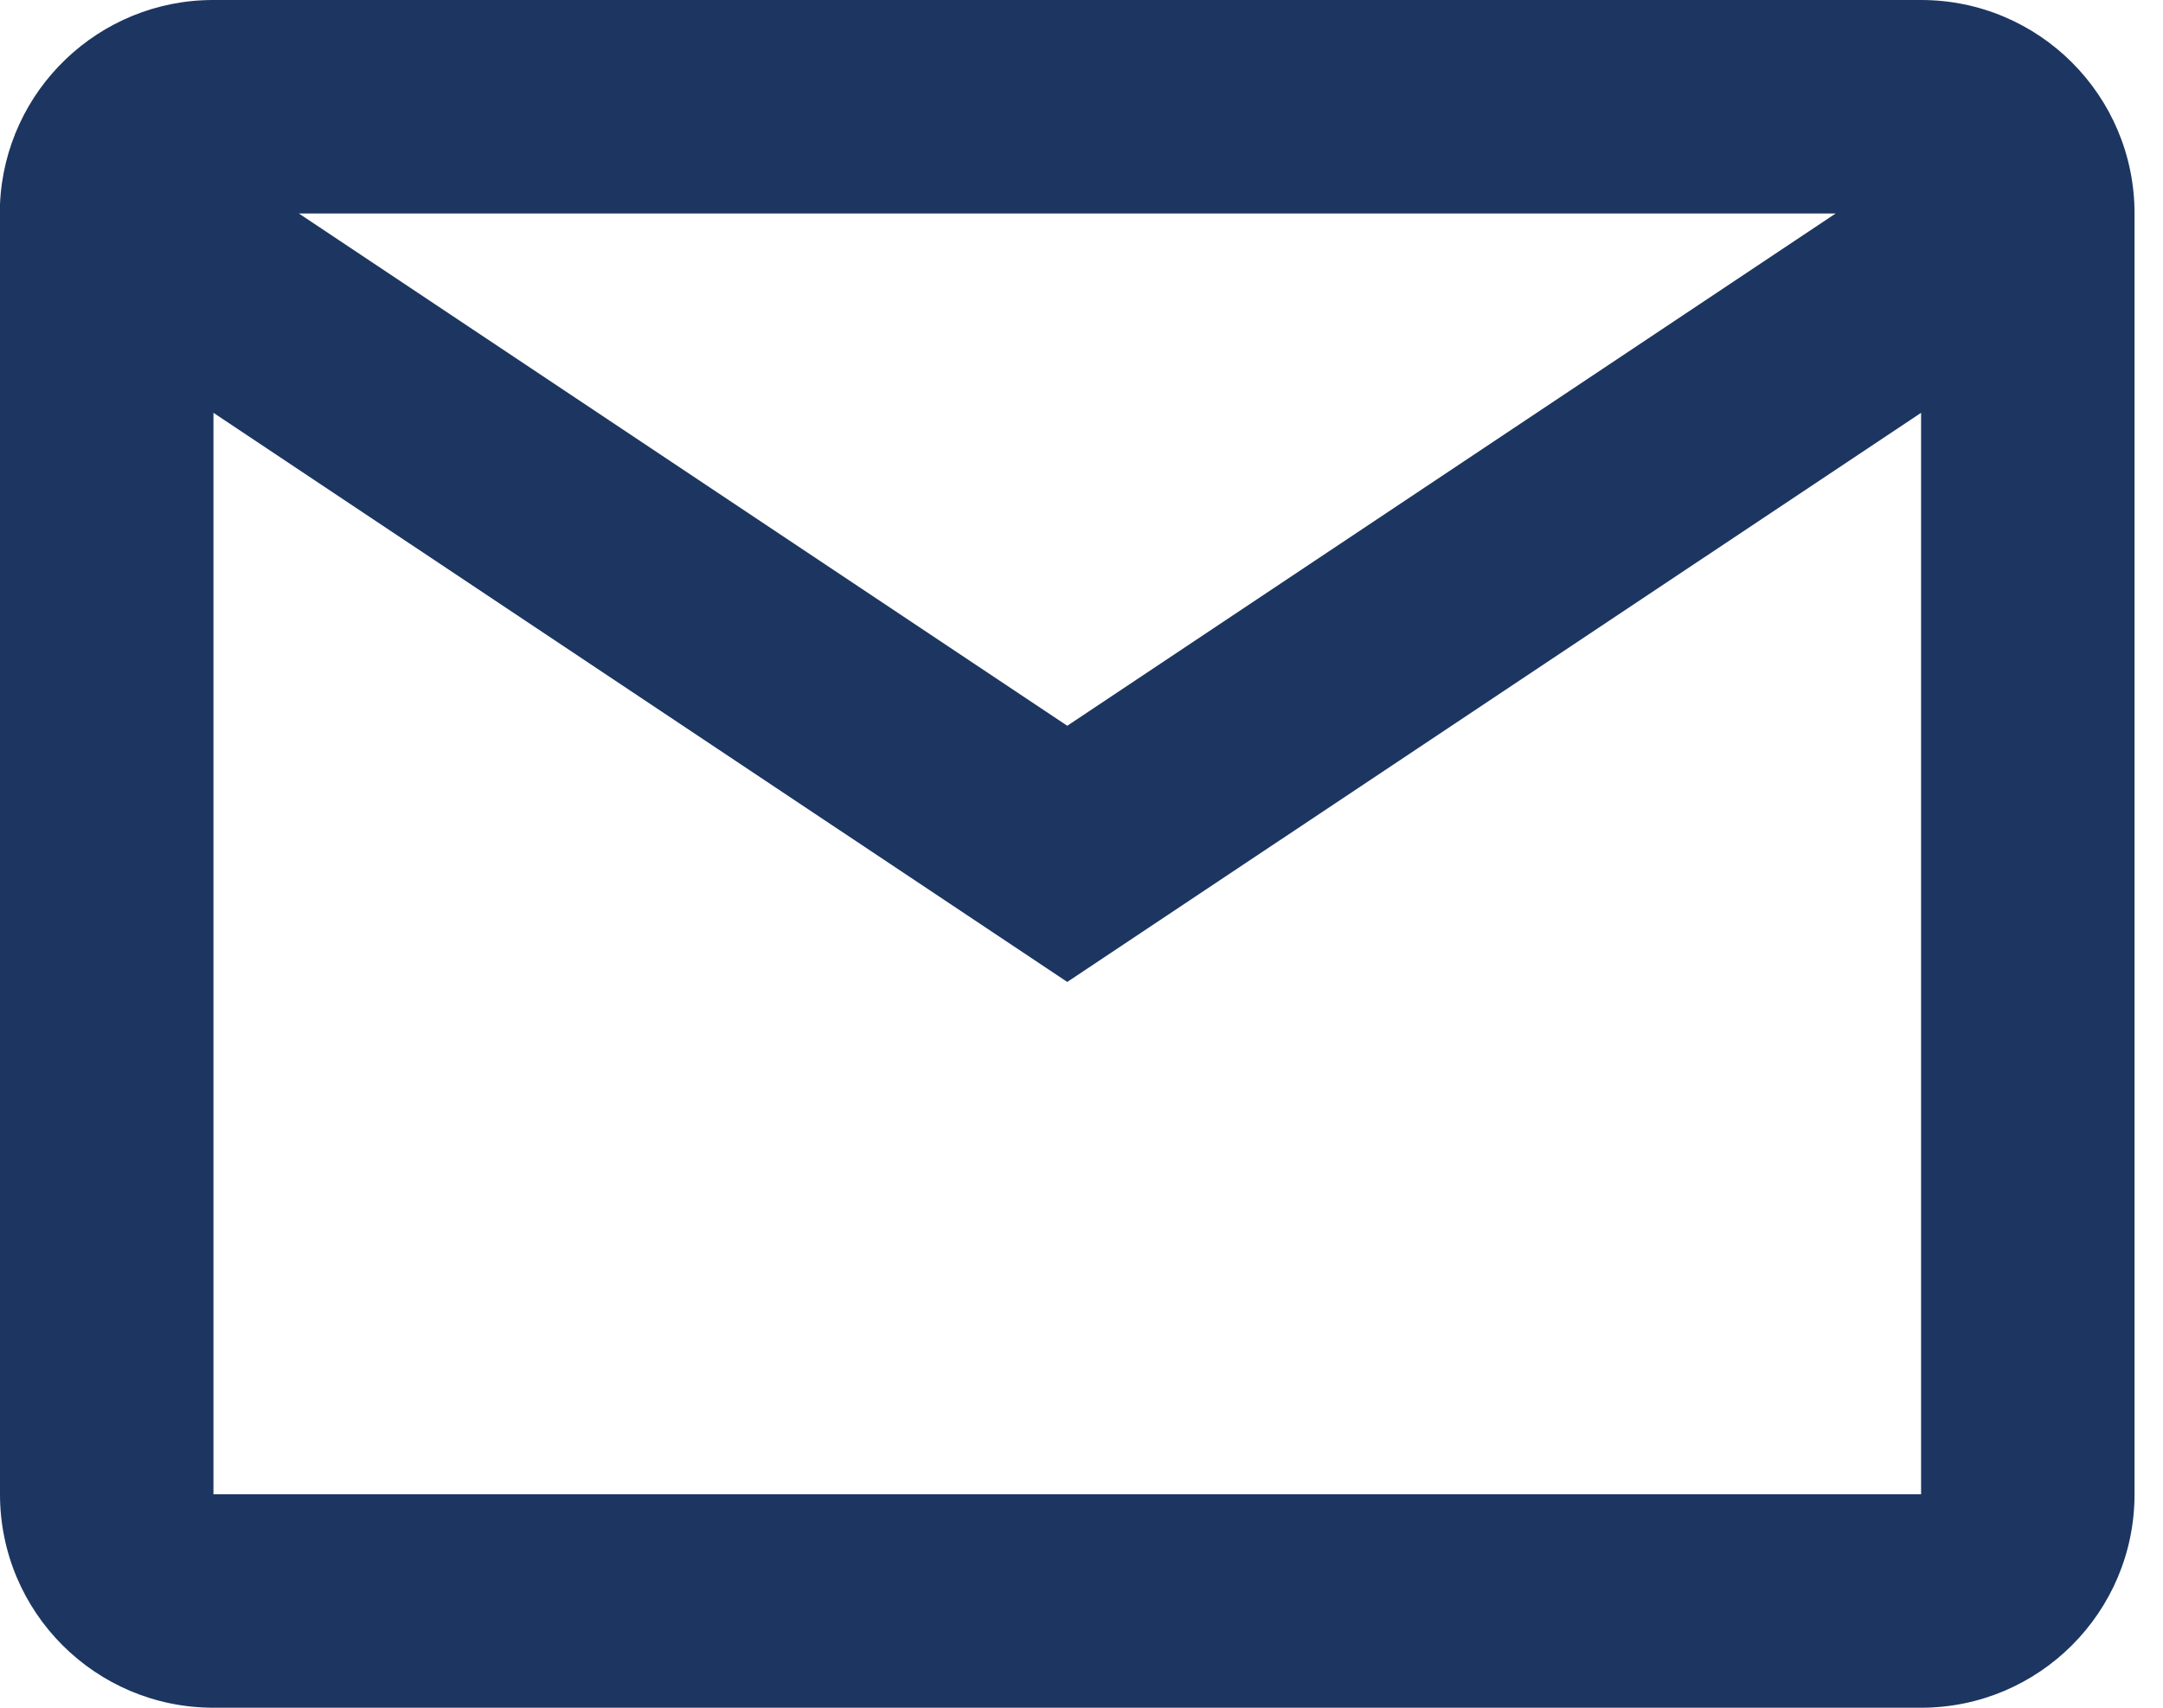 <svg width="19" height="15" viewBox="0 0 19 15" fill="none" xmlns="http://www.w3.org/2000/svg">
<path d="M16.875 15H1.875C0.839 15 0 14.161 0 13.125V1.793C0.044 0.79 0.871 -0.001 1.875 8.54917e-07H16.875C17.91 8.54917e-07 18.75 0.839 18.75 1.875V13.125C18.75 14.161 17.91 15 16.875 15ZM1.875 3.626V13.125H16.875V3.626L9.375 8.625L1.875 3.626ZM2.625 1.875L9.375 6.375L16.125 1.875H2.625Z" fill="#1C3661"/>
</svg>
